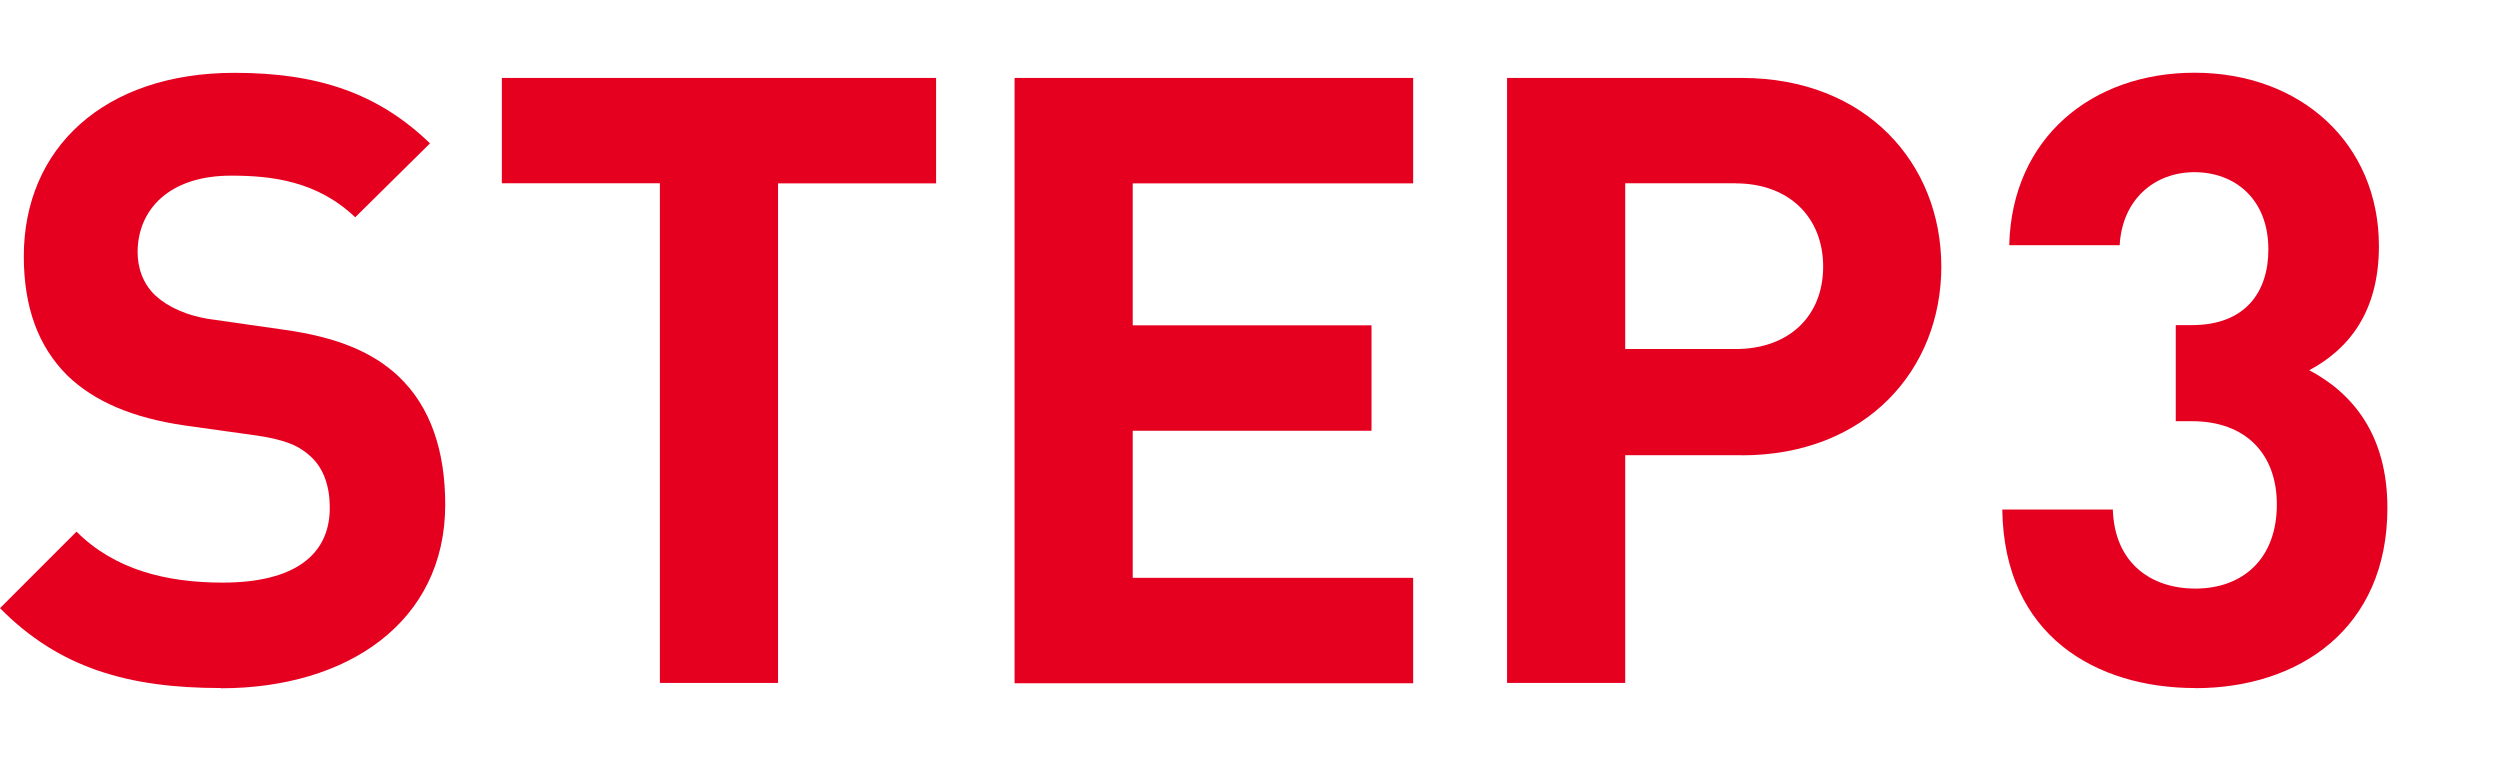 <?xml version="1.0" encoding="UTF-8"?><svg xmlns="http://www.w3.org/2000/svg" viewBox="0 0 230 70"><defs><style>.d{fill:none;}.e{fill:#e60020;}</style></defs><g id="a"/><g id="b"><g id="c"><g><g><path class="e" d="M20.33,63.3c-8.45,0-14.86-1.8-20.33-7.35l7.04-7.04c3.52,3.52,8.29,4.69,13.45,4.69,6.41,0,9.85-2.42,9.85-6.88,0-1.96-.55-3.6-1.72-4.69-1.09-1.02-2.35-1.56-4.93-1.95l-6.72-.94c-4.77-.7-8.29-2.19-10.79-4.61-2.66-2.66-3.99-6.25-3.99-10.95C2.19,13.66,9.54,6.7,21.58,6.7c7.66,0,13.21,1.88,17.98,6.49l-6.88,6.8c-3.52-3.36-7.74-3.83-11.42-3.83-5.79,0-8.6,3.21-8.6,7.04,0,1.41,.47,2.89,1.64,3.99,1.1,1.02,2.89,1.88,5.16,2.19l6.57,.94c5.08,.7,8.29,2.11,10.63,4.3,2.97,2.81,4.3,6.88,4.3,11.81,0,10.79-8.99,16.89-20.64,16.89Z"/><path class="e" d="M71.58,16.86V62.83h-10.87V16.86h-14.54V7.17h39.95v9.7h-14.54Z"/><path class="e" d="M93.34,62.83V7.17h36.67v9.7h-25.8v13.06h21.97v9.7h-21.97v13.53h25.8v9.7h-36.67Z"/><path class="e" d="M160.23,41.88h-10.71v20.95h-10.87V7.17h21.58c11.49,0,18.37,7.9,18.37,17.36s-6.88,17.36-18.37,17.36Zm-.55-25.02h-10.16v15.25h10.16c4.93,0,8.05-3.05,8.05-7.58s-3.13-7.66-8.05-7.66Z"/><path class="e" d="M201.96,63.3c-9.07,0-17.59-4.77-17.75-16.42h10.17c.16,5,3.6,7.27,7.58,7.27,4.38,0,7.51-2.74,7.51-7.74,0-4.61-2.82-7.66-7.82-7.66h-1.48v-8.84h1.48c4.93,0,7.04-3.05,7.04-6.96,0-4.69-3.13-7.11-6.8-7.11s-6.65,2.5-6.88,6.72h-10.16c.24-9.93,7.66-15.87,17.04-15.87,9.85,0,16.97,6.57,16.97,15.95,0,6.02-2.74,9.46-6.41,11.42,3.99,2.11,7.19,5.94,7.19,12.67,0,11.1-8.13,16.58-17.67,16.58Z"/></g><rect class="d" width="230" height="70"/></g></g></g></svg>